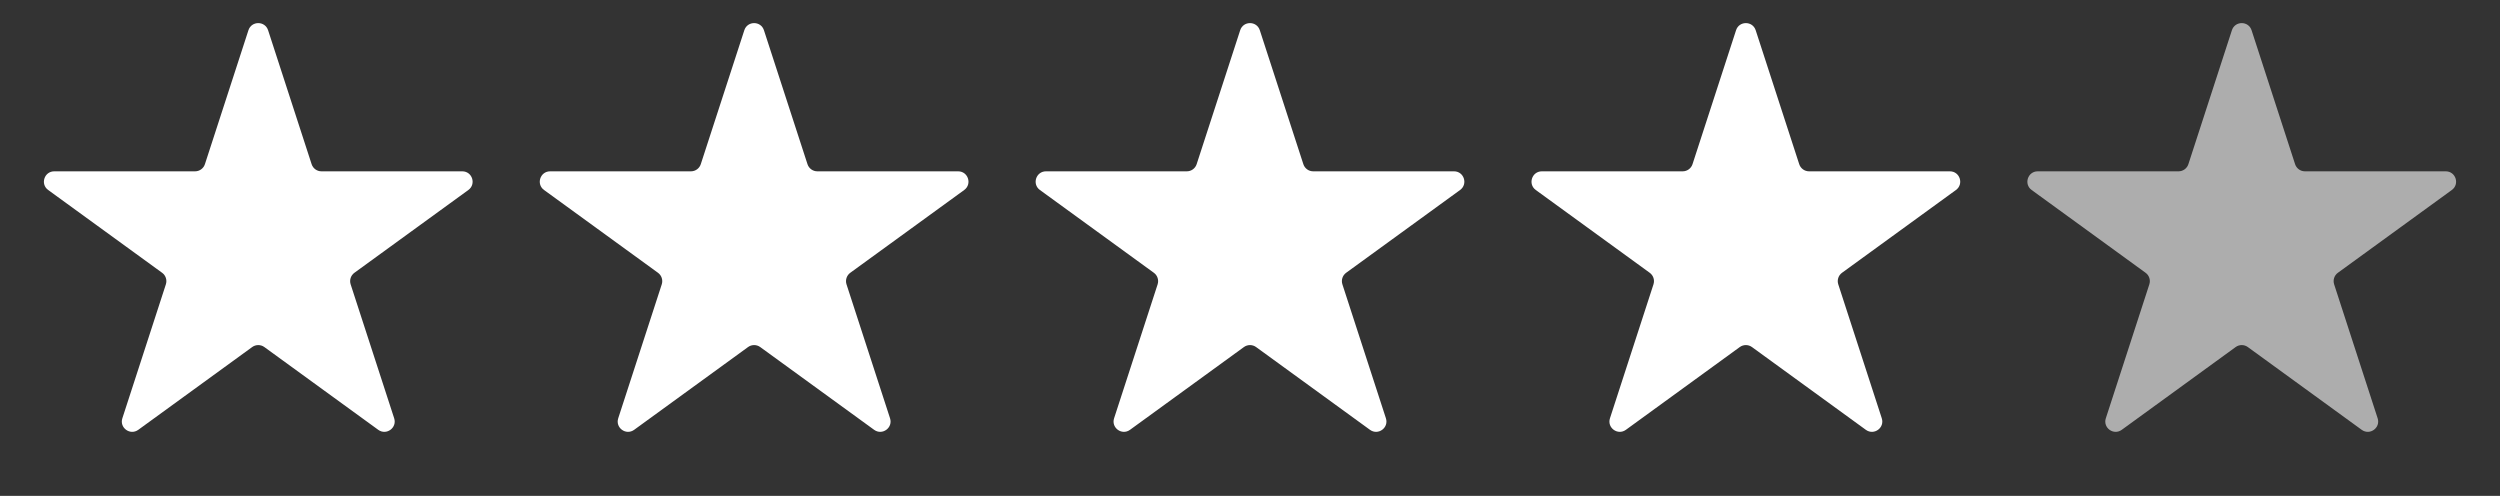 <svg width="121" height="24" viewBox="0 0 121 24" fill="none" xmlns="http://www.w3.org/2000/svg">
<rect x="0" y="0" width="121" height="24" fill="#333333" stroke="none"/>
<path d="M12.024 1.464C12.174 1.003 12.826 1.003 12.976 1.464L15.082 7.946C15.149 8.152 15.341 8.292 15.557 8.292H22.374C22.858 8.292 23.06 8.912 22.668 9.196L17.153 13.203C16.978 13.33 16.905 13.556 16.971 13.762L19.078 20.245C19.228 20.705 18.7 21.088 18.308 20.804L12.794 16.797C12.619 16.67 12.381 16.67 12.206 16.797L6.692 20.804C6.3 21.088 5.772 20.705 5.922 20.245L8.028 13.762C8.095 13.556 8.022 13.33 7.847 13.203L2.332 9.196C1.94 8.912 2.142 8.292 2.626 8.292H9.443C9.659 8.292 9.851 8.152 9.918 7.946L12.024 1.464Z" fill="white"/>
<path d="M36.025 1.464C36.174 1.003 36.826 1.003 36.975 1.464L39.082 7.946C39.149 8.152 39.341 8.292 39.557 8.292H46.374C46.858 8.292 47.06 8.912 46.668 9.196L41.153 13.203C40.978 13.33 40.905 13.556 40.971 13.762L43.078 20.245C43.228 20.705 42.7 21.088 42.309 20.804L36.794 16.797C36.619 16.67 36.381 16.67 36.206 16.797L30.692 20.804C30.3 21.088 29.772 20.705 29.922 20.245L32.029 13.762C32.095 13.556 32.022 13.33 31.847 13.203L26.332 9.196C25.94 8.912 26.142 8.292 26.626 8.292H33.443C33.659 8.292 33.851 8.152 33.918 7.946L36.025 1.464Z" fill="white"/>
<path d="M60.025 1.464C60.174 1.003 60.826 1.003 60.975 1.464L63.082 7.946C63.149 8.152 63.341 8.292 63.557 8.292H70.374C70.858 8.292 71.06 8.912 70.668 9.196L65.153 13.203C64.978 13.33 64.905 13.556 64.972 13.762L67.078 20.245C67.228 20.705 66.7 21.088 66.308 20.804L60.794 16.797C60.619 16.67 60.381 16.67 60.206 16.797L54.691 20.804C54.3 21.088 53.772 20.705 53.922 20.245L56.029 13.762C56.095 13.556 56.022 13.33 55.847 13.203L50.332 9.196C49.94 8.912 50.142 8.292 50.626 8.292H57.443C57.659 8.292 57.851 8.152 57.918 7.946L60.025 1.464Z" fill="white"/>
<path d="M84.025 1.464C84.174 1.003 84.826 1.003 84.975 1.464L87.082 7.946C87.149 8.152 87.341 8.292 87.557 8.292H94.374C94.858 8.292 95.06 8.912 94.668 9.196L89.153 13.203C88.978 13.33 88.905 13.556 88.972 13.762L91.078 20.245C91.228 20.705 90.7 21.088 90.308 20.804L84.794 16.797C84.619 16.67 84.381 16.67 84.206 16.797L78.692 20.804C78.3 21.088 77.772 20.705 77.922 20.245L80.028 13.762C80.095 13.556 80.022 13.33 79.847 13.203L74.332 9.196C73.94 8.912 74.142 8.292 74.626 8.292H81.443C81.659 8.292 81.851 8.152 81.918 7.946L84.025 1.464Z" fill="white"/>
<path opacity="0.6" d="M108.024 1.464C108.174 1.003 108.826 1.003 108.976 1.464L111.082 7.946C111.149 8.152 111.341 8.292 111.557 8.292H118.374C118.858 8.292 119.06 8.912 118.668 9.196L113.153 13.203C112.978 13.33 112.905 13.556 112.972 13.762L115.078 20.245C115.228 20.705 114.7 21.088 114.308 20.804L108.794 16.797C108.619 16.67 108.381 16.67 108.206 16.797L102.692 20.804C102.3 21.088 101.772 20.705 101.922 20.245L104.028 13.762C104.095 13.556 104.022 13.33 103.847 13.203L98.332 9.196C97.94 8.912 98.142 8.292 98.626 8.292H105.443C105.659 8.292 105.851 8.152 105.918 7.946L108.024 1.464Z" fill="white"/>
</svg>
